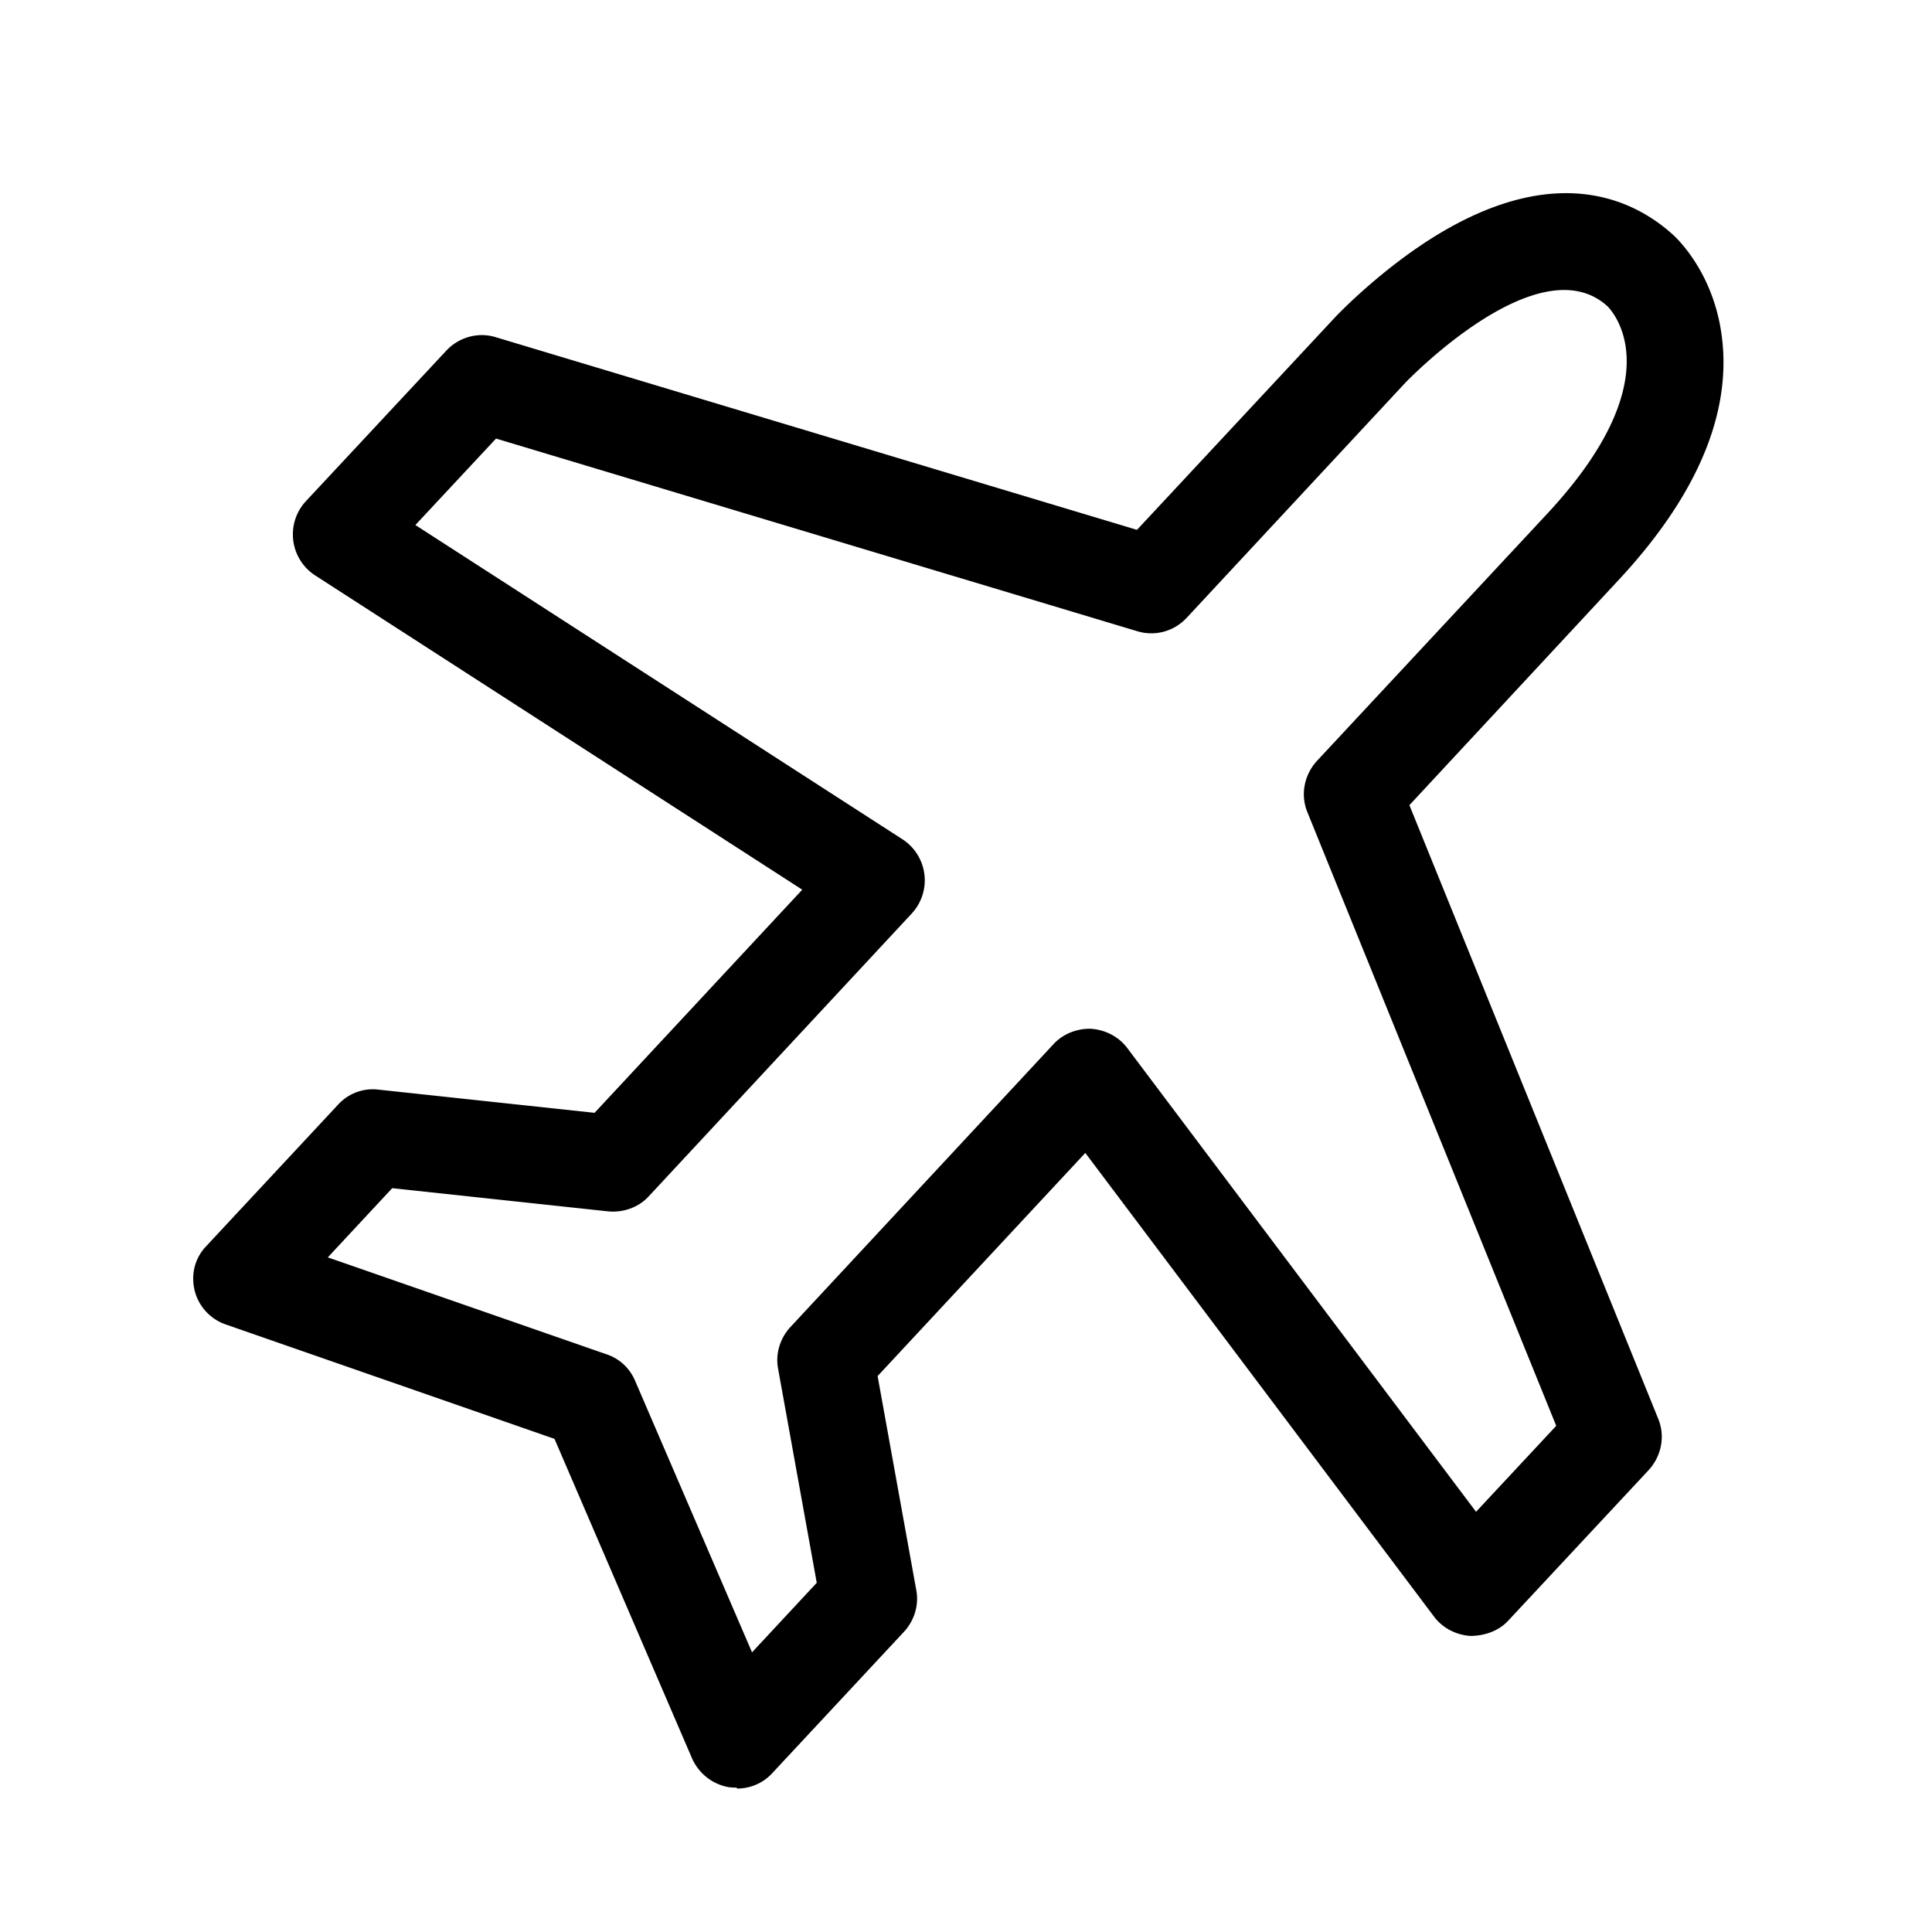 <svg xmlns="http://www.w3.org/2000/svg" viewBox="0 0 40 40"><path d="M15.25 37.01c-.06 0-.11 0-.17-.01-.33-.06-.61-.28-.75-.59l-2.85-6.62-6.81-2.37a1 1 0 0 1-.64-.7c-.08-.33 0-.67.24-.92L7 22.87c.21-.23.52-.35.84-.31l4.47.48 4.3-4.62-10.09-6.51a1.012 1.012 0 0 1-.19-1.53l2.91-3.12c.26-.28.66-.39 1.02-.28l13.28 3.99 4.11-4.41s.97-1.03 2.21-1.76c2.52-1.48 4.09-.58 4.81.09.08.08.82.79.98 2.09.2 1.59-.52 3.29-2.14 5.03l-4.33 4.66 5.15 12.7c.15.36.07.77-.19 1.06l-2.91 3.12c-.2.22-.5.32-.79.32-.29-.02-.57-.16-.75-.4l-7.22-9.6-4.3 4.62.8 4.43c.06.31-.04.63-.25.86l-2.73 2.93c-.19.21-.46.32-.73.32ZM6.78 26.03l5.78 2.01c.27.09.48.29.59.55l2.42 5.62 1.34-1.44-.8-4.43c-.06-.31.04-.63.25-.86l5.45-5.86c.2-.22.5-.33.78-.32.29.02.57.16.75.4l7.22 9.6 1.66-1.78-5.15-12.7c-.15-.36-.07-.77.19-1.06l4.77-5.12c2.56-2.75 1.42-4.13 1.25-4.3-1.42-1.29-4.15 1.55-4.18 1.58l-4.53 4.87c-.26.28-.65.39-1.02.28L10.27 9.08 8.6 10.87l10.09 6.51a1.012 1.012 0 0 1 .19 1.53l-5.45 5.86c-.21.23-.53.34-.84.31l-4.47-.48-1.34 1.44Z"/></svg>